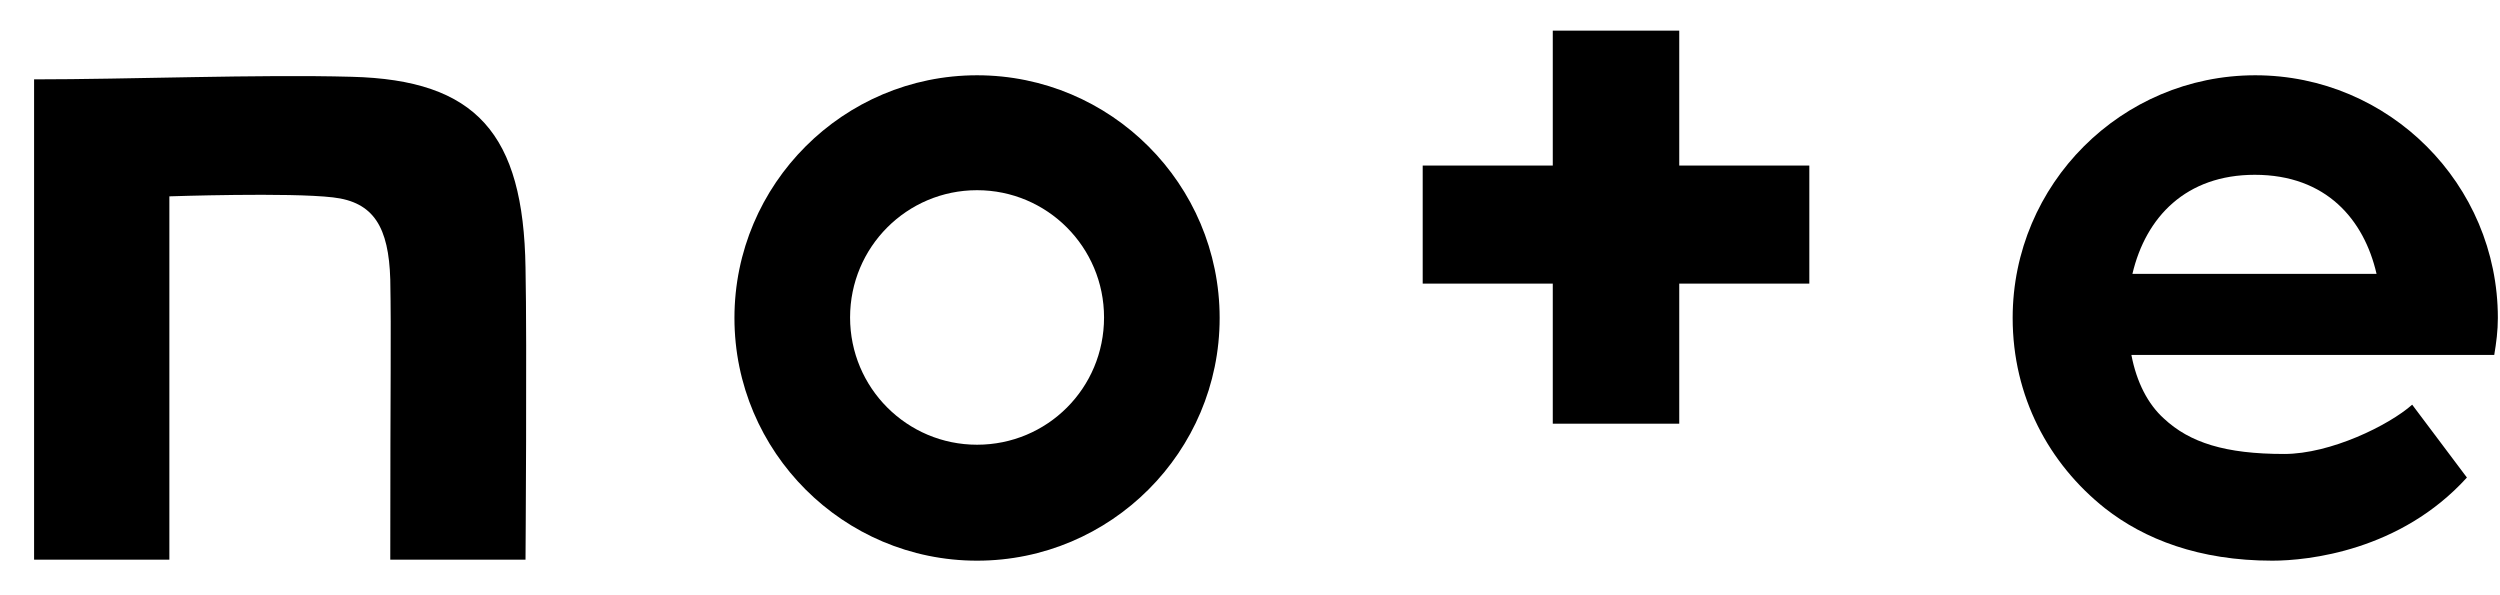 <svg width="63" height="15" viewBox="0 0 63 15" fill="none" xmlns="http://www.w3.org/2000/svg">
<path d="M8.859 1.935C6.518 1.871 3.24 2 0.859 2V14.103H4.268V4.948C4.268 4.948 7.298 4.845 8.391 4.974C9.419 5.091 9.796 5.724 9.835 7.043C9.861 8.543 9.835 9.332 9.835 14.103H13.243C13.243 14.103 13.282 8.647 13.243 6.746C13.191 3.371 12.007 2.013 8.859 1.935Z" fill="black"/>
<path d="M24.622 1.897C21.253 1.897 18.508 4.638 18.508 8.013C18.508 11.388 21.253 14.129 24.622 14.129C27.991 14.129 30.735 11.388 30.735 8.013C30.735 4.638 27.991 1.897 24.622 1.897ZM24.622 11.207C22.852 11.207 21.422 9.772 21.422 8C21.422 6.228 22.852 4.793 24.622 4.793C26.391 4.793 27.822 6.228 27.822 8C27.822 9.784 26.391 11.207 24.622 11.207Z" fill="black"/>
<path d="M62.946 8.013C62.946 4.638 60.202 1.897 56.833 1.897C53.464 1.897 50.719 4.638 50.719 8.013C50.719 9.991 51.629 11.685 53.047 12.81C54.036 13.586 55.415 14.129 57.262 14.129C58.159 14.129 60.488 13.884 62.166 12.034L60.787 10.198C60.202 10.716 58.732 11.44 57.561 11.44C56.078 11.44 55.181 11.155 54.53 10.547C54.127 10.185 53.841 9.629 53.711 8.944H62.855C62.907 8.634 62.946 8.336 62.946 8.013ZM53.737 6.901C54.075 5.466 55.09 4.405 56.82 4.405C58.628 4.405 59.577 5.543 59.889 6.901H53.737Z" fill="black"/>
<path d="M42.317 0.772H39.13V4.172H35.852V7.147H39.13V10.677H42.317V7.147H45.595V4.172H42.317V0.772Z" fill="black"/>
</svg>
